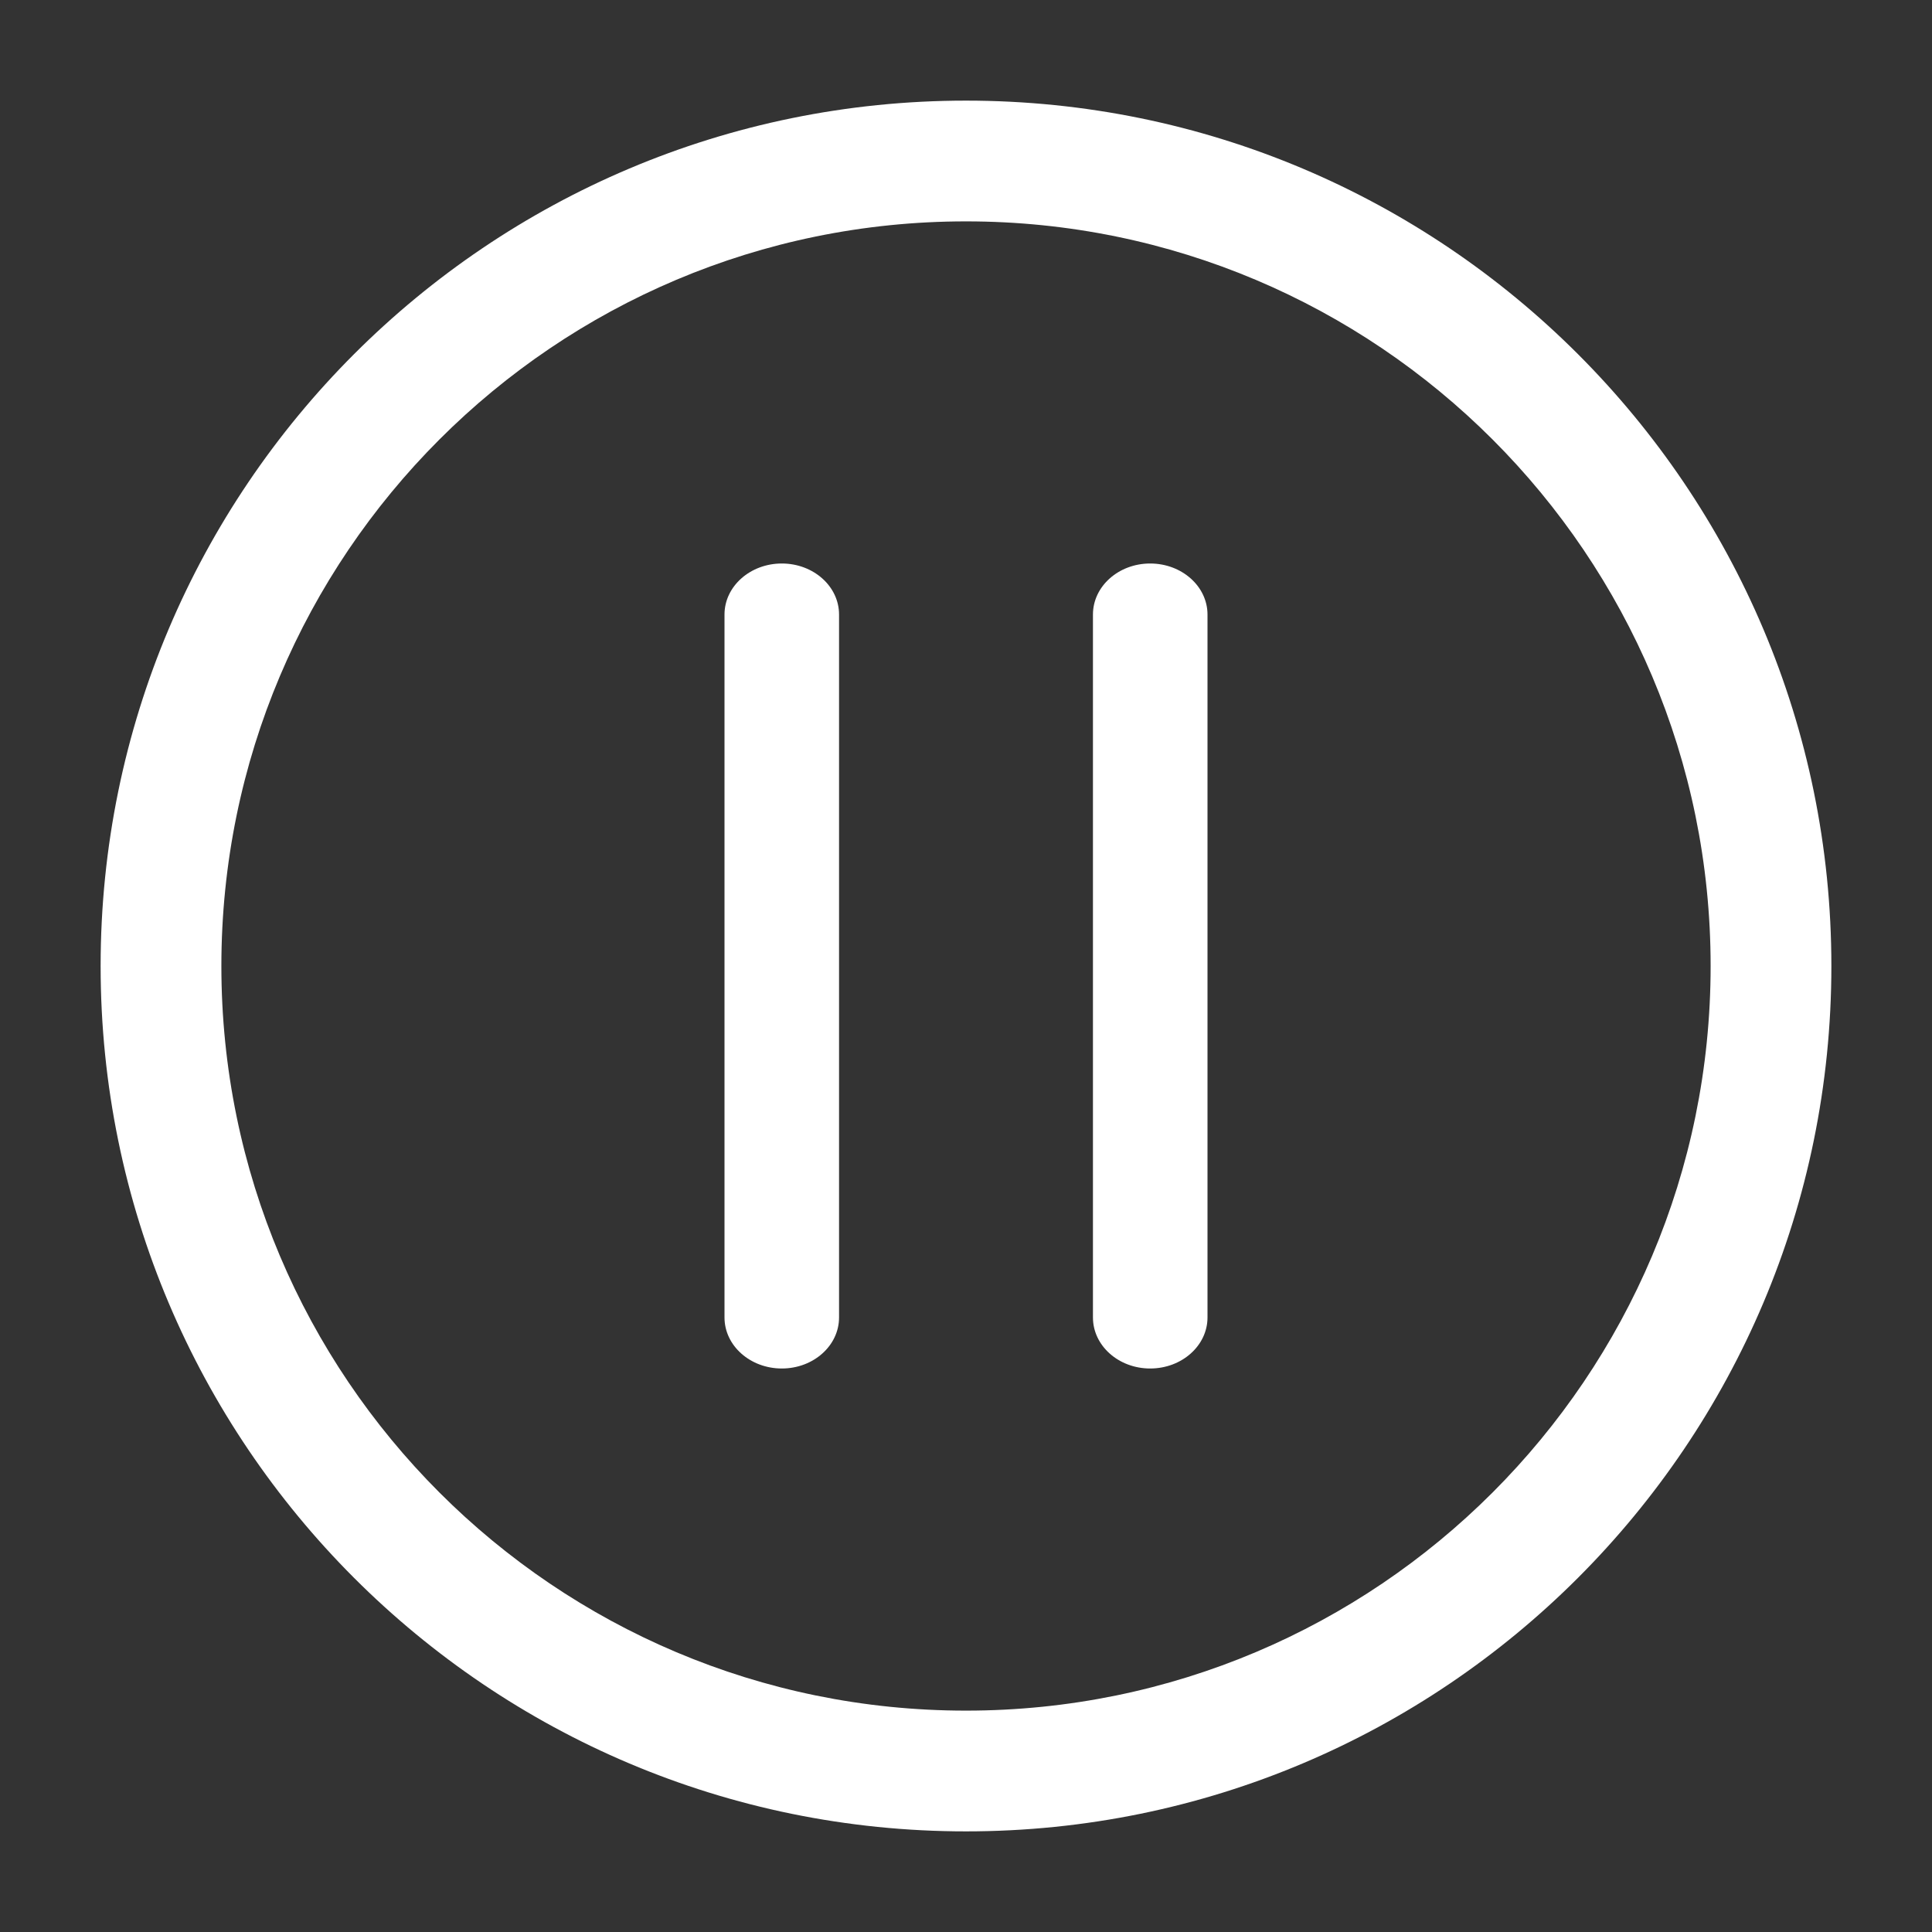 <svg width="24" height="24" viewBox="0 0 24 24" fill="#ffffff" xmlns="http://www.w3.org/2000/svg">
<rect x="0" y="0" width="24" height="24" fill="#333333" stroke="none"/>
<path fill-rule="evenodd" clip-rule="evenodd" d="M12 2.75C6.891 2.75 2.75 6.891 2.75 12C2.75 17.109 6.891 21.25 12 21.25C17.109 21.25 21.25 17.109 21.25 12C21.25 6.891 17.109 2.75 12 2.75ZM1.25 12C1.25 6.063 6.063 1.25 12 1.25C17.937 1.25 22.75 6.063 22.75 12C22.75 17.937 17.937 22.75 12 22.75C6.063 22.75 1.25 17.937 1.25 12Z" fill="#ffffff"/>
<path d="M14.288 7C13.895 7 13.577 7.284 13.577 7.634V16.366C13.577 16.716 13.895 17 14.288 17C14.681 17 15 16.716 15 16.366V7.634C15 7.284 14.681 7 14.288 7Z" fill="#ffffff"/>
<path d="M9.712 7C9.319 7 9 7.284 9 7.634V16.366C9 16.716 9.319 17 9.712 17C10.105 17 10.423 16.716 10.423 16.366V7.634C10.423 7.284 10.105 7 9.712 7Z" fill="#ffffff"/>
</svg>
